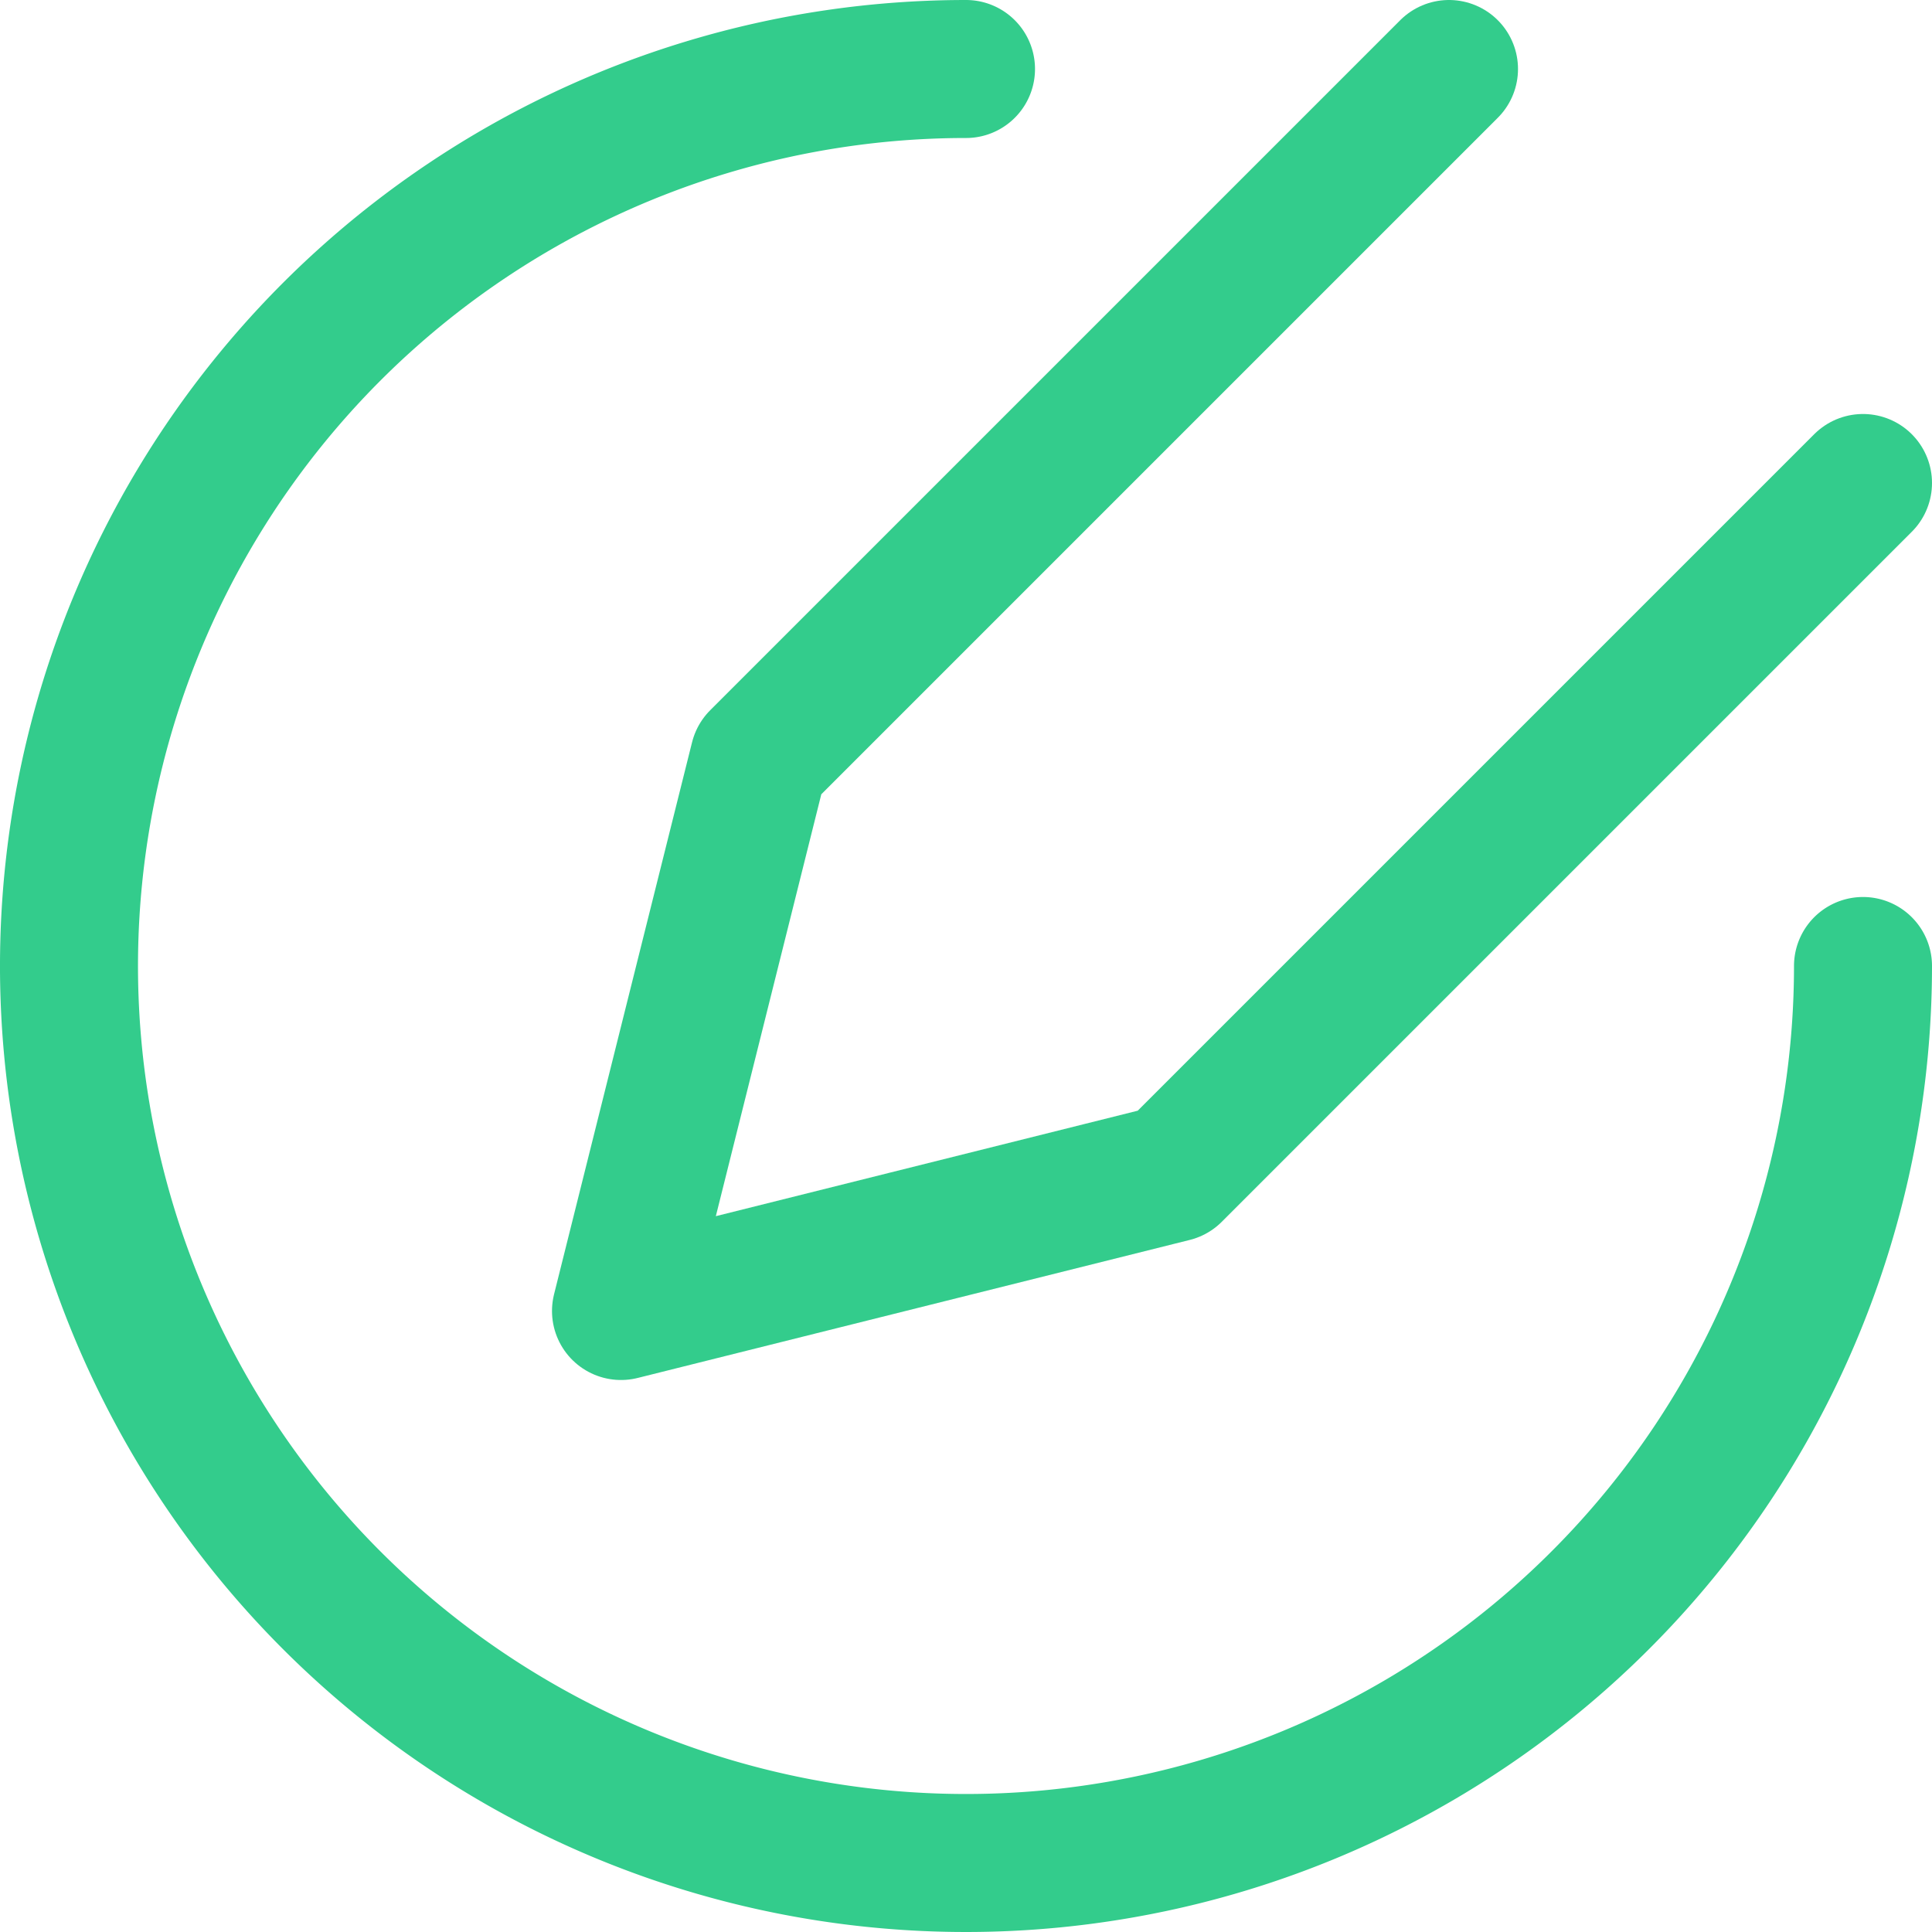 <svg xmlns="http://www.w3.org/2000/svg" viewBox="0 0 14 14" height="600" width="600"><g><path d="M13.5,7A6.5,6.5,0,1,1,7,.5" fill="none" stroke="#33cc8c" stroke-linecap="round" stroke-linejoin="round"></path><polyline points="10.5 0.5 5.5 5.5 4.5 9.5 8.5 8.5 13.5 3.5" fill="none" stroke="#33cc8c" stroke-linecap="round" stroke-linejoin="round"></polyline></g></svg>